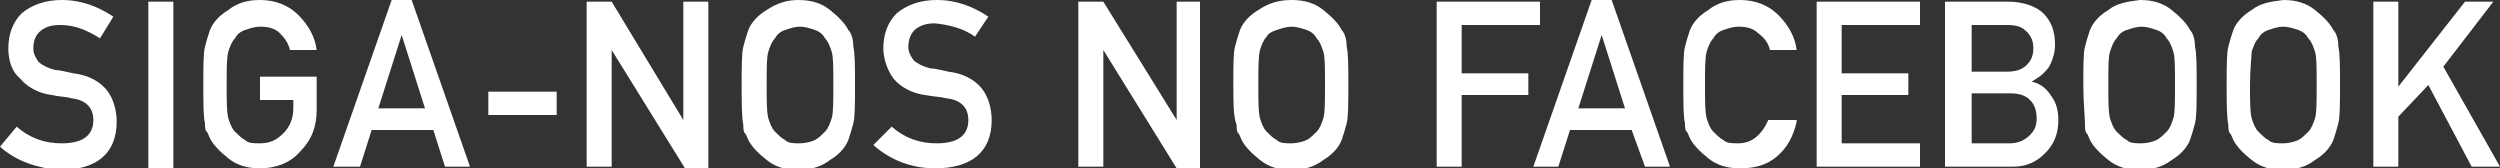 <!-- Generator: Adobe Illustrator 18.0.0, SVG Export Plug-In  -->
<svg version="1.1"
	 xmlns="http://www.w3.org/2000/svg" xmlns:xlink="http://www.w3.org/1999/xlink" xmlns:a="http://ns.adobe.com/AdobeSVGViewerExtensions/3.0/"
	 x="0px" y="0px" width="150px" height="10.1px" viewBox="0 0 150 10.1" enable-background="new 0 0 150 10.1" xml:space="preserve"
	>
<rect x="0" y="0" width="150" height="10.1" fill="#333333" stroke="none"/>
<defs>
</defs>
<g>
	<path fill="#FFFFFF" d="M1,7.6c0.8,0.7,1.7,1,2.7,1c1.3,0,1.9-0.5,1.9-1.4c0-0.7-0.4-1.2-1.3-1.3C4,5.8,3.5,5.8,3.1,5.7
		c-0.8-0.1-1.5-0.5-1.9-1C0.7,4.3,0.5,3.6,0.5,2.9c0-0.9,0.3-1.6,0.8-2.1C1.9,0.3,2.7,0,3.7,0c1.2,0,2.2,0.4,3.1,1L6,2.3
		C5.2,1.8,4.5,1.5,3.6,1.5c-0.5,0-0.8,0.1-1.1,0.3C2.1,2.1,2,2.5,2,2.9c0,0.3,0.1,0.5,0.3,0.8c0.2,0.2,0.6,0.4,1,0.5
		c0.3,0,0.6,0.1,1.1,0.2c0.9,0.1,1.6,0.5,2,1c0.4,0.5,0.6,1.2,0.6,1.9c0,1.9-1.2,2.9-3.4,2.9C2.3,10.1,1,9.7,0,8.8L1,7.6z"/>
	<path fill="#FFFFFF" d="M8.9,0.1h1.5v10H8.9V0.1z"/>
	<path fill="#FFFFFF" d="M15.6,4.6H19v2c0,1-0.3,1.8-1,2.5c-0.6,0.7-1.5,1-2.4,1c-0.8,0-1.4-0.2-1.9-0.6c-0.5-0.4-0.9-0.8-1.1-1.2
		c-0.1-0.2-0.1-0.3-0.2-0.4c-0.1-0.1-0.1-0.3-0.1-0.5c-0.1-0.4-0.1-1.2-0.1-2.3c0-1.2,0-1.9,0.1-2.3c0.1-0.4,0.2-0.7,0.3-1
		c0.2-0.5,0.6-0.9,1.1-1.2C14.2,0.2,14.8,0,15.6,0c0.9,0,1.7,0.3,2.3,0.9c0.6,0.6,1,1.3,1.1,2.1h-1.6c-0.1-0.4-0.3-0.7-0.6-1
		c-0.3-0.3-0.7-0.4-1.2-0.4c-0.3,0-0.6,0.1-0.9,0.2c-0.3,0.1-0.5,0.3-0.6,0.5c-0.2,0.2-0.3,0.5-0.4,0.8c-0.1,0.4-0.1,1-0.1,2
		s0,1.6,0.1,2c0.1,0.3,0.2,0.6,0.4,0.8c0.2,0.2,0.4,0.4,0.6,0.5c0.2,0.2,0.5,0.2,0.9,0.2c0.6,0,1-0.2,1.4-0.6
		c0.4-0.4,0.6-0.9,0.6-1.5V6h-2V4.6z"/>
	<path fill="#FFFFFF" d="M26,7.8h-3.7L21.6,10H20l3.5-10h1.2l3.5,10h-1.5L26,7.8z M25.5,6.5l-1.4-4.4h0l-1.4,4.4H25.5z"/>
	<path fill="#FFFFFF" d="M29.3,5.5h4.1v1.4h-4.1V5.5z"/>
	<path fill="#FFFFFF" d="M35.3,0.1h1.4L41,7.2h0V0.1h1.5v10h-1.4L36.7,3h0V10h-1.5V0.1z"/>
	<path fill="#FFFFFF" d="M44.5,5.1c0-1.2,0-1.9,0.1-2.3c0.1-0.4,0.2-0.7,0.3-1c0.2-0.5,0.6-0.9,1.1-1.2C46.6,0.2,47.2,0,47.9,0
		c0.8,0,1.4,0.2,1.9,0.6c0.5,0.4,0.9,0.8,1.1,1.2c0.2,0.2,0.3,0.6,0.3,1c0.1,0.4,0.1,1.2,0.1,2.3c0,1.1,0,1.9-0.1,2.3
		c-0.1,0.4-0.2,0.7-0.3,1c-0.2,0.5-0.6,0.9-1.1,1.2c-0.5,0.4-1.2,0.6-1.9,0.6c-0.8,0-1.4-0.2-1.9-0.6c-0.5-0.4-0.9-0.8-1.1-1.2
		c-0.1-0.2-0.1-0.3-0.2-0.4c-0.1-0.1-0.1-0.3-0.1-0.5C44.5,7,44.5,6.2,44.5,5.1z M46,5.1c0,1,0,1.6,0.1,2c0.1,0.3,0.2,0.6,0.4,0.8
		c0.2,0.2,0.4,0.4,0.6,0.5c0.2,0.2,0.5,0.2,0.9,0.2c0.3,0,0.7-0.1,0.9-0.2c0.2-0.1,0.4-0.3,0.6-0.5c0.2-0.2,0.3-0.5,0.4-0.8
		c0.1-0.3,0.1-1,0.1-2s0-1.7-0.1-2c-0.1-0.3-0.2-0.6-0.4-0.8c-0.1-0.2-0.3-0.4-0.6-0.5c-0.3-0.1-0.6-0.2-0.9-0.2
		c-0.3,0-0.6,0.1-0.9,0.2c-0.3,0.1-0.5,0.3-0.6,0.5c-0.2,0.2-0.3,0.5-0.4,0.8C46,3.4,46,4.1,46,5.1z"/>
	<path fill="#FFFFFF" d="M53.5,7.6c0.8,0.7,1.7,1,2.7,1c1.3,0,1.9-0.5,1.9-1.4c0-0.7-0.4-1.2-1.3-1.3c-0.4-0.1-0.8-0.1-1.3-0.2
		c-0.8-0.1-1.5-0.5-1.9-1C53.3,4.3,53,3.6,53,2.9c0-0.9,0.3-1.6,0.8-2.1C54.4,0.3,55.2,0,56.2,0c1.2,0,2.2,0.4,3.1,1l-0.8,1.2
		c-0.7-0.5-1.5-0.7-2.4-0.8c-0.5,0-0.8,0.1-1.1,0.3c-0.3,0.2-0.5,0.6-0.5,1.1c0,0.3,0.1,0.5,0.3,0.8c0.2,0.2,0.6,0.4,1,0.5
		c0.3,0,0.6,0.1,1.1,0.2c0.9,0.1,1.6,0.5,2,1c0.4,0.5,0.6,1.2,0.6,1.9c0,1.9-1.2,2.9-3.4,2.9c-1.4,0-2.7-0.5-3.7-1.4L53.5,7.6z"/>
	<path fill="#FFFFFF" d="M64.8,0.1h1.4l4.4,7.1h0V0.1H72v10h-1.4L66.2,3h0V10h-1.5V0.1z"/>
	<path fill="#FFFFFF" d="M74,5.1c0-1.2,0-1.9,0.1-2.3c0.1-0.4,0.2-0.7,0.3-1c0.2-0.5,0.6-0.9,1.1-1.2C76.1,0.2,76.7,0,77.5,0
		c0.8,0,1.4,0.2,1.9,0.6c0.5,0.4,0.9,0.8,1.1,1.2c0.2,0.2,0.3,0.6,0.3,1c0.1,0.4,0.1,1.2,0.1,2.3c0,1.1,0,1.9-0.1,2.3
		c-0.1,0.4-0.2,0.7-0.3,1c-0.2,0.5-0.6,0.9-1.1,1.2c-0.5,0.4-1.2,0.6-1.9,0.6c-0.8,0-1.4-0.2-1.9-0.6c-0.5-0.4-0.9-0.8-1.1-1.2
		c-0.1-0.2-0.1-0.3-0.2-0.4c-0.1-0.1-0.1-0.3-0.1-0.5C74,7,74,6.2,74,5.1z M75.5,5.1c0,1,0,1.6,0.1,2c0.1,0.3,0.2,0.6,0.4,0.8
		c0.2,0.2,0.4,0.4,0.6,0.5c0.2,0.2,0.5,0.2,0.9,0.2c0.3,0,0.7-0.1,0.9-0.2c0.2-0.1,0.4-0.3,0.6-0.5c0.2-0.2,0.3-0.5,0.4-0.8
		c0.1-0.3,0.1-1,0.1-2s0-1.7-0.1-2c-0.1-0.3-0.2-0.6-0.4-0.8c-0.1-0.2-0.3-0.4-0.6-0.5c-0.3-0.1-0.6-0.2-0.9-0.2
		c-0.3,0-0.6,0.1-0.9,0.2C76.3,1.9,76.1,2,76,2.2c-0.2,0.2-0.3,0.5-0.4,0.8C75.5,3.4,75.5,4.1,75.5,5.1z"/>
	<path fill="#FFFFFF" d="M86.2,0.1h6.2v1.4h-4.7v2.9h4v1.3h-4V10h-1.5V0.1z"/>
	<path fill="#FFFFFF" d="M97.9,7.8h-3.7L93.5,10H92l3.5-10h1.2l3.5,10h-1.5L97.9,7.8z M97.5,6.5l-1.4-4.4h0l-1.4,4.4H97.5z"/>
	<path fill="#FFFFFF" d="M107.8,7.3c-0.2,0.9-0.6,1.6-1.2,2.1c-0.6,0.5-1.3,0.7-2.2,0.7c-0.8,0-1.4-0.2-1.9-0.6
		c-0.5-0.4-0.9-0.8-1.1-1.2c-0.1-0.2-0.1-0.3-0.2-0.4c-0.1-0.1-0.1-0.3-0.1-0.5c-0.1-0.4-0.1-1.2-0.1-2.3c0-1.2,0-1.9,0.1-2.3
		c0.1-0.4,0.2-0.7,0.3-1c0.2-0.5,0.6-0.9,1.1-1.2c0.5-0.4,1.1-0.6,1.9-0.6c0.9,0,1.7,0.3,2.3,0.9c0.6,0.6,1,1.3,1.1,2.1h-1.6
		c-0.1-0.4-0.3-0.7-0.7-1c-0.3-0.3-0.7-0.4-1.2-0.4c-0.3,0-0.6,0.1-0.9,0.2c-0.3,0.1-0.5,0.3-0.6,0.5c-0.2,0.2-0.3,0.5-0.4,0.8
		c-0.1,0.4-0.1,1-0.1,2s0,1.6,0.1,2c0.1,0.3,0.2,0.6,0.4,0.8c0.2,0.2,0.4,0.4,0.6,0.5c0.2,0.2,0.5,0.2,0.9,0.2
		c0.8,0,1.4-0.5,1.8-1.4H107.8z"/>
	<path fill="#FFFFFF" d="M109,0.1h6.2v1.4h-4.7v2.9h4v1.3h-4v2.9h4.7V10H109V0.1z"/>
	<path fill="#FFFFFF" d="M116.8,0.1h3.7c0.9,0,1.7,0.3,2.1,0.7c0.5,0.5,0.7,1.1,0.7,1.9c0,0.4-0.1,0.8-0.3,1.2
		c-0.1,0.2-0.2,0.3-0.4,0.5c-0.2,0.2-0.4,0.3-0.7,0.5v0c0.5,0.1,0.9,0.4,1.2,0.9c0.3,0.4,0.4,0.9,0.4,1.4c0,0.9-0.3,1.5-0.8,2
		c-0.5,0.5-1.1,0.8-1.9,0.8h-4.1V0.1z M118.3,1.4v2.9h2.1c0.5,0,0.9-0.1,1.2-0.4c0.3-0.3,0.4-0.6,0.4-1s-0.1-0.7-0.4-1
		c-0.3-0.3-0.6-0.4-1.2-0.4H118.3z M118.3,5.6v3h2.3c0.5,0,0.9-0.2,1.2-0.5c0.3-0.3,0.4-0.6,0.4-1c0-0.4-0.1-0.8-0.4-1.1
		c-0.3-0.3-0.7-0.4-1.2-0.4H118.3z"/>
	<path fill="#FFFFFF" d="M125,5.1c0-1.2,0-1.9,0.1-2.3c0.1-0.4,0.2-0.7,0.3-1c0.2-0.5,0.6-0.9,1.1-1.2c0.5-0.4,1.1-0.5,1.9-0.6
		c0.8,0,1.4,0.2,1.9,0.6c0.5,0.4,0.9,0.8,1.1,1.2c0.2,0.2,0.3,0.6,0.3,1c0.1,0.4,0.1,1.2,0.1,2.3c0,1.1,0,1.9-0.1,2.3
		c-0.1,0.4-0.2,0.7-0.3,1c-0.2,0.5-0.6,0.9-1.1,1.2c-0.5,0.4-1.2,0.6-1.9,0.6c-0.8,0-1.4-0.2-1.9-0.6c-0.5-0.4-0.9-0.8-1.1-1.2
		c-0.1-0.2-0.1-0.3-0.2-0.4c-0.1-0.1-0.1-0.3-0.1-0.5C125.1,7,125,6.2,125,5.1z M126.5,5.1c0,1,0,1.6,0.1,2c0.1,0.3,0.2,0.6,0.4,0.8
		c0.2,0.2,0.4,0.4,0.6,0.5c0.2,0.2,0.5,0.2,0.9,0.2c0.3,0,0.7-0.1,0.9-0.2c0.2-0.1,0.4-0.3,0.6-0.5c0.2-0.2,0.3-0.5,0.4-0.8
		c0.1-0.3,0.1-1,0.1-2s0-1.7-0.1-2c-0.1-0.3-0.2-0.6-0.4-0.8c-0.1-0.2-0.3-0.4-0.6-0.5c-0.3-0.1-0.6-0.2-0.9-0.2
		c-0.3,0-0.6,0.1-0.9,0.2c-0.3,0.1-0.5,0.3-0.6,0.5c-0.2,0.2-0.3,0.5-0.4,0.8C126.5,3.4,126.5,4.1,126.5,5.1z"/>
	<path fill="#FFFFFF" d="M133.6,5.1c0-1.2,0-1.9,0.1-2.3c0.1-0.4,0.2-0.7,0.3-1c0.2-0.5,0.6-0.9,1.1-1.2c0.5-0.4,1.1-0.5,1.9-0.6
		c0.8,0,1.4,0.2,1.9,0.6c0.5,0.4,0.9,0.8,1.1,1.2c0.2,0.2,0.3,0.6,0.3,1c0.1,0.4,0.1,1.2,0.1,2.3c0,1.1,0,1.9-0.1,2.3
		c-0.1,0.4-0.2,0.7-0.3,1c-0.2,0.5-0.6,0.9-1.1,1.2c-0.5,0.4-1.2,0.6-1.9,0.6c-0.8,0-1.4-0.2-1.9-0.6c-0.5-0.4-0.9-0.8-1.1-1.2
		c-0.1-0.2-0.1-0.3-0.2-0.4c-0.1-0.1-0.1-0.3-0.1-0.5C133.6,7,133.6,6.2,133.6,5.1z M135,5.1c0,1,0,1.6,0.1,2
		c0.1,0.3,0.2,0.6,0.4,0.8c0.2,0.2,0.4,0.4,0.6,0.5c0.2,0.2,0.5,0.2,0.9,0.2c0.3,0,0.7-0.1,0.9-0.2c0.2-0.1,0.4-0.3,0.6-0.5
		c0.2-0.2,0.3-0.5,0.4-0.8c0.1-0.3,0.1-1,0.1-2s0-1.7-0.1-2c-0.1-0.3-0.2-0.6-0.4-0.8c-0.1-0.2-0.3-0.4-0.6-0.5
		c-0.3-0.1-0.6-0.2-0.9-0.2c-0.3,0-0.6,0.1-0.9,0.2c-0.3,0.1-0.5,0.3-0.6,0.5c-0.2,0.2-0.3,0.5-0.4,0.8C135.1,3.4,135,4.1,135,5.1z"
		/>
	<path fill="#FFFFFF" d="M142.4,0.1h1.5v5.1h0l4-5.1h1.7L146.6,4l3.4,6h-1.7l-2.6-4.9L143.9,7v3h-1.5V0.1z"/>
</g>
</svg>